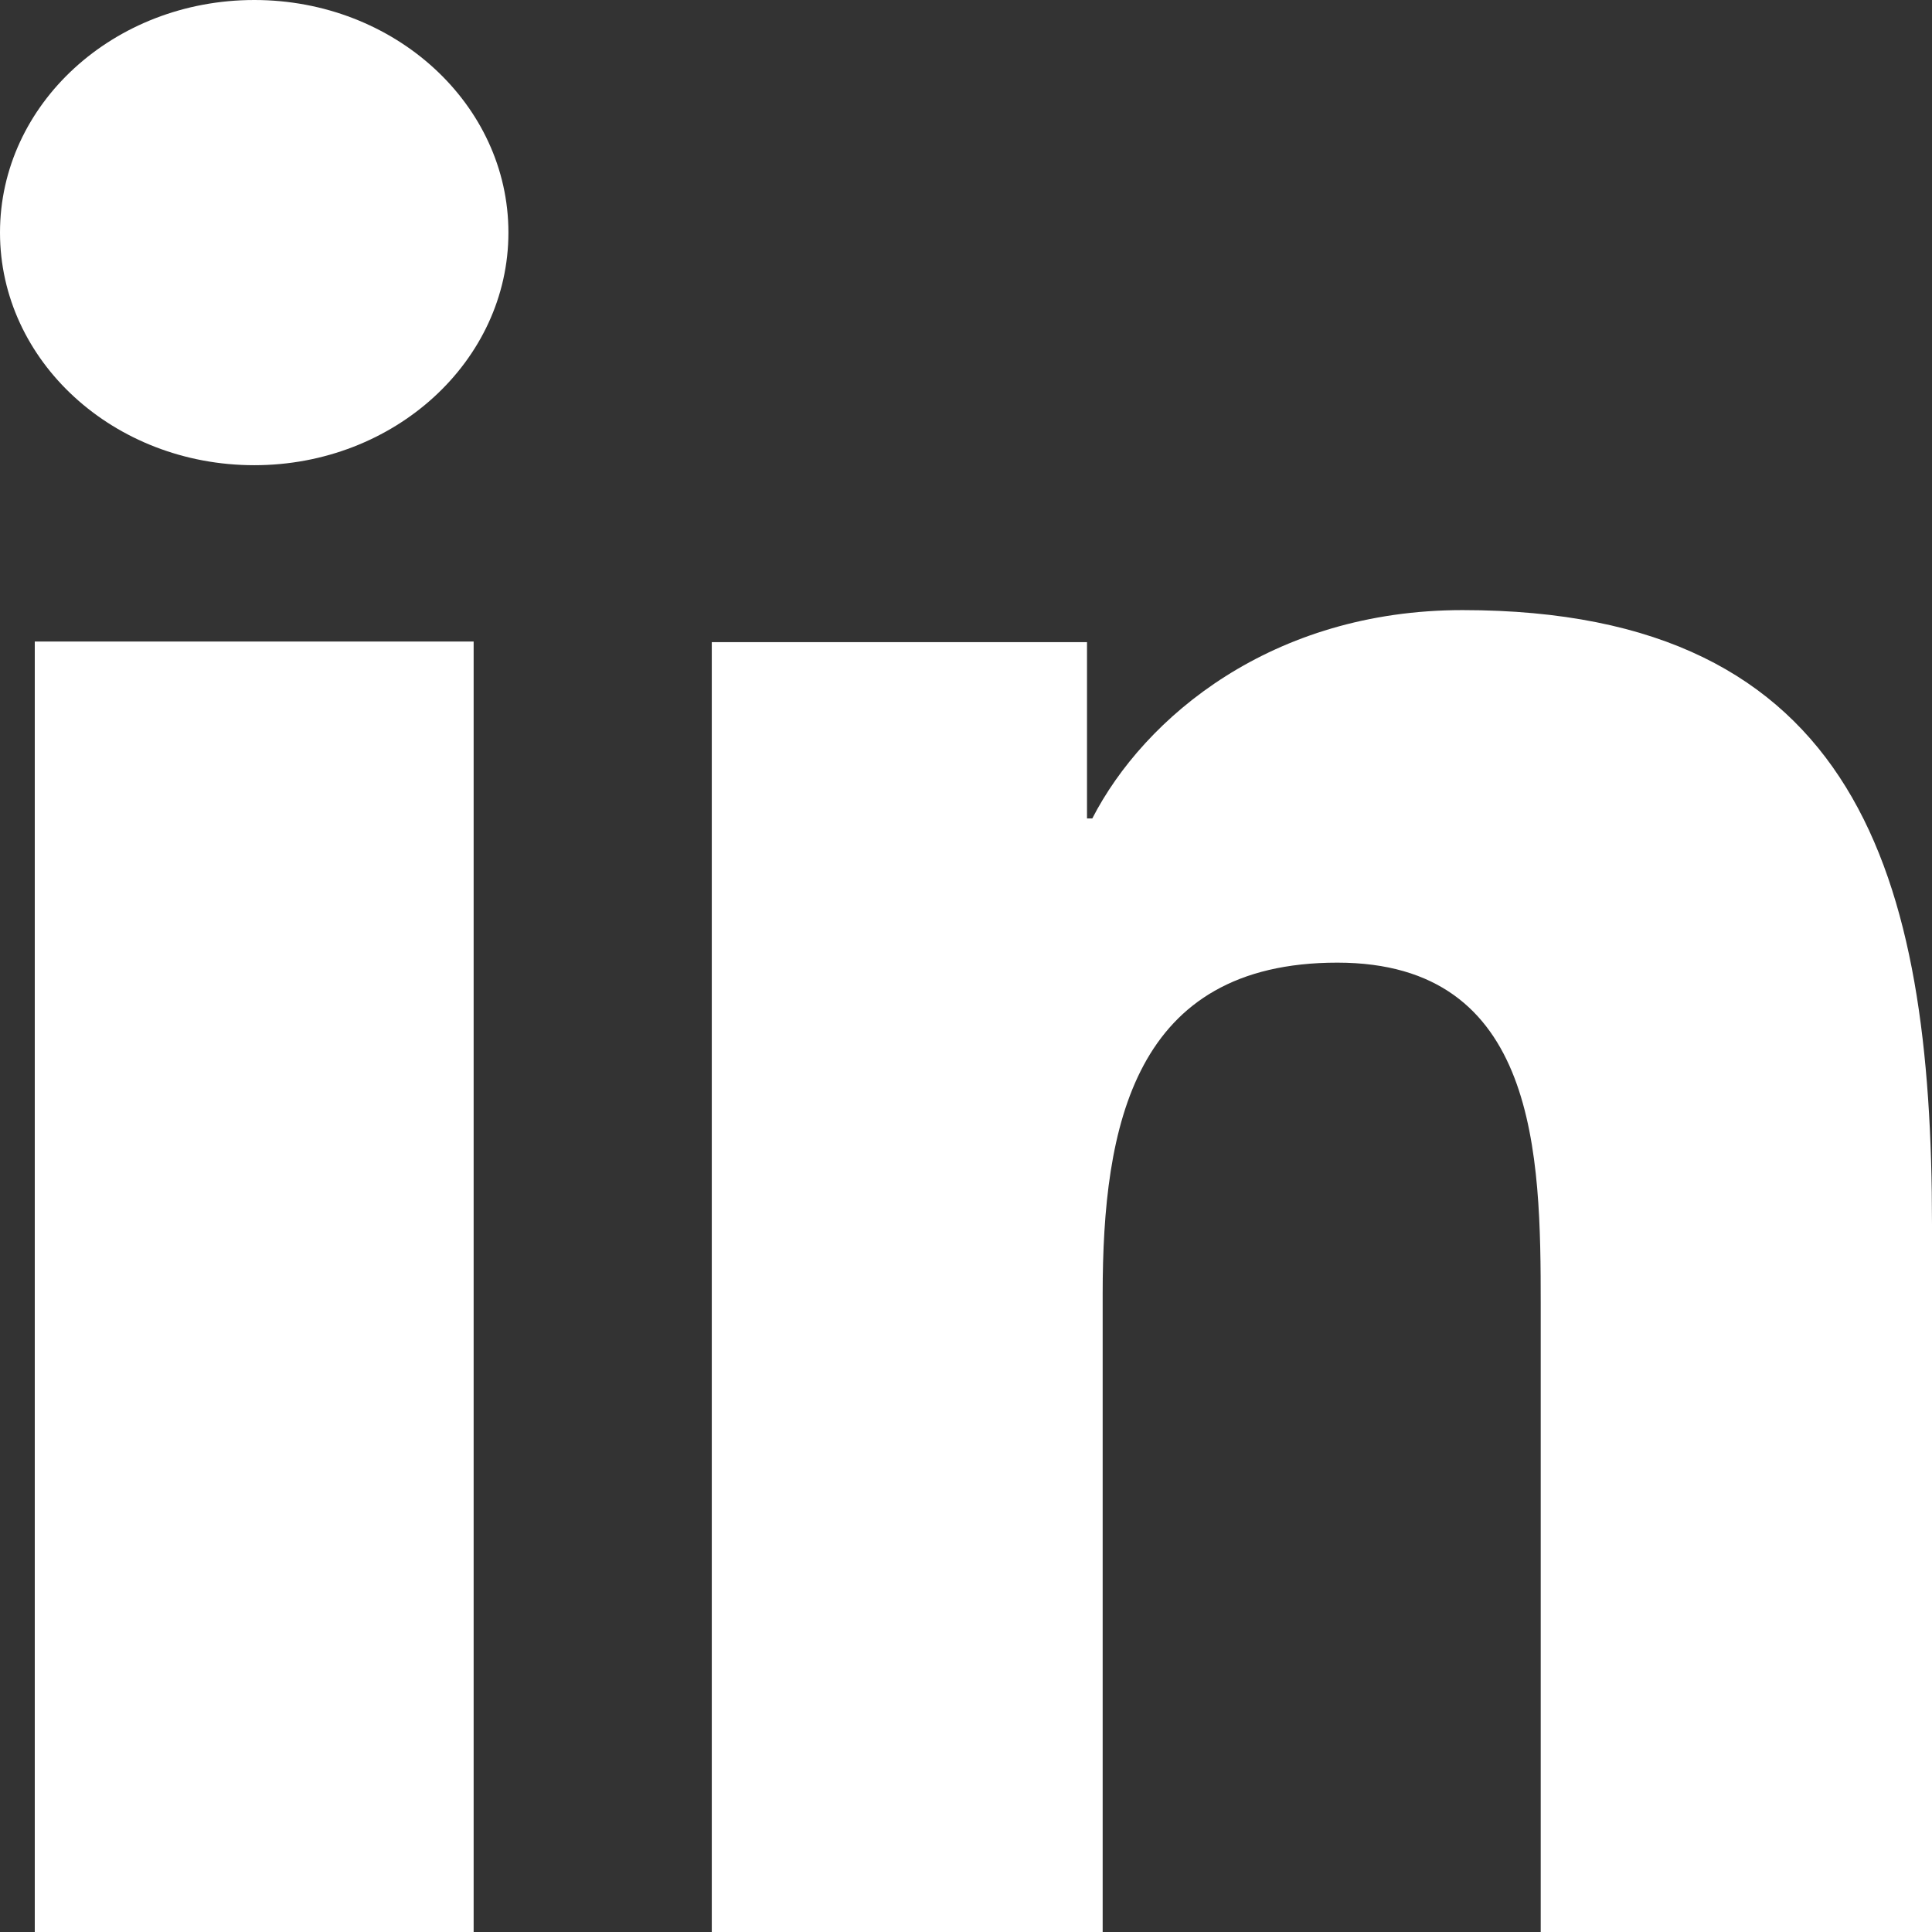 <svg width="19" height="19" xmlns="http://www.w3.org/2000/svg"><rect width="100%" height="100%" fill="#333333" stroke="none"/><path d="M2.501 0C3.881 0 5 1.025 5 2.287 5 3.55 3.88 4.575 2.501 4.575 1.117 4.575 0 3.55 0 2.287 0 1.025 1.117 0 2.501 0zM.342 19h4.316V6.309H.342V19zM7 6.315h3.69v1.734h.052C11.255 7.051 12.512 6 14.383 6 18.28 6 19 8.626 19 12.043V19h-3.848v-6.17c0-1.47-.025-3.363-2-3.363-2.002 0-2.308 1.603-2.308 3.259V19H7V6.315z" fill="#FFF" fill-rule="evenodd"/></svg>